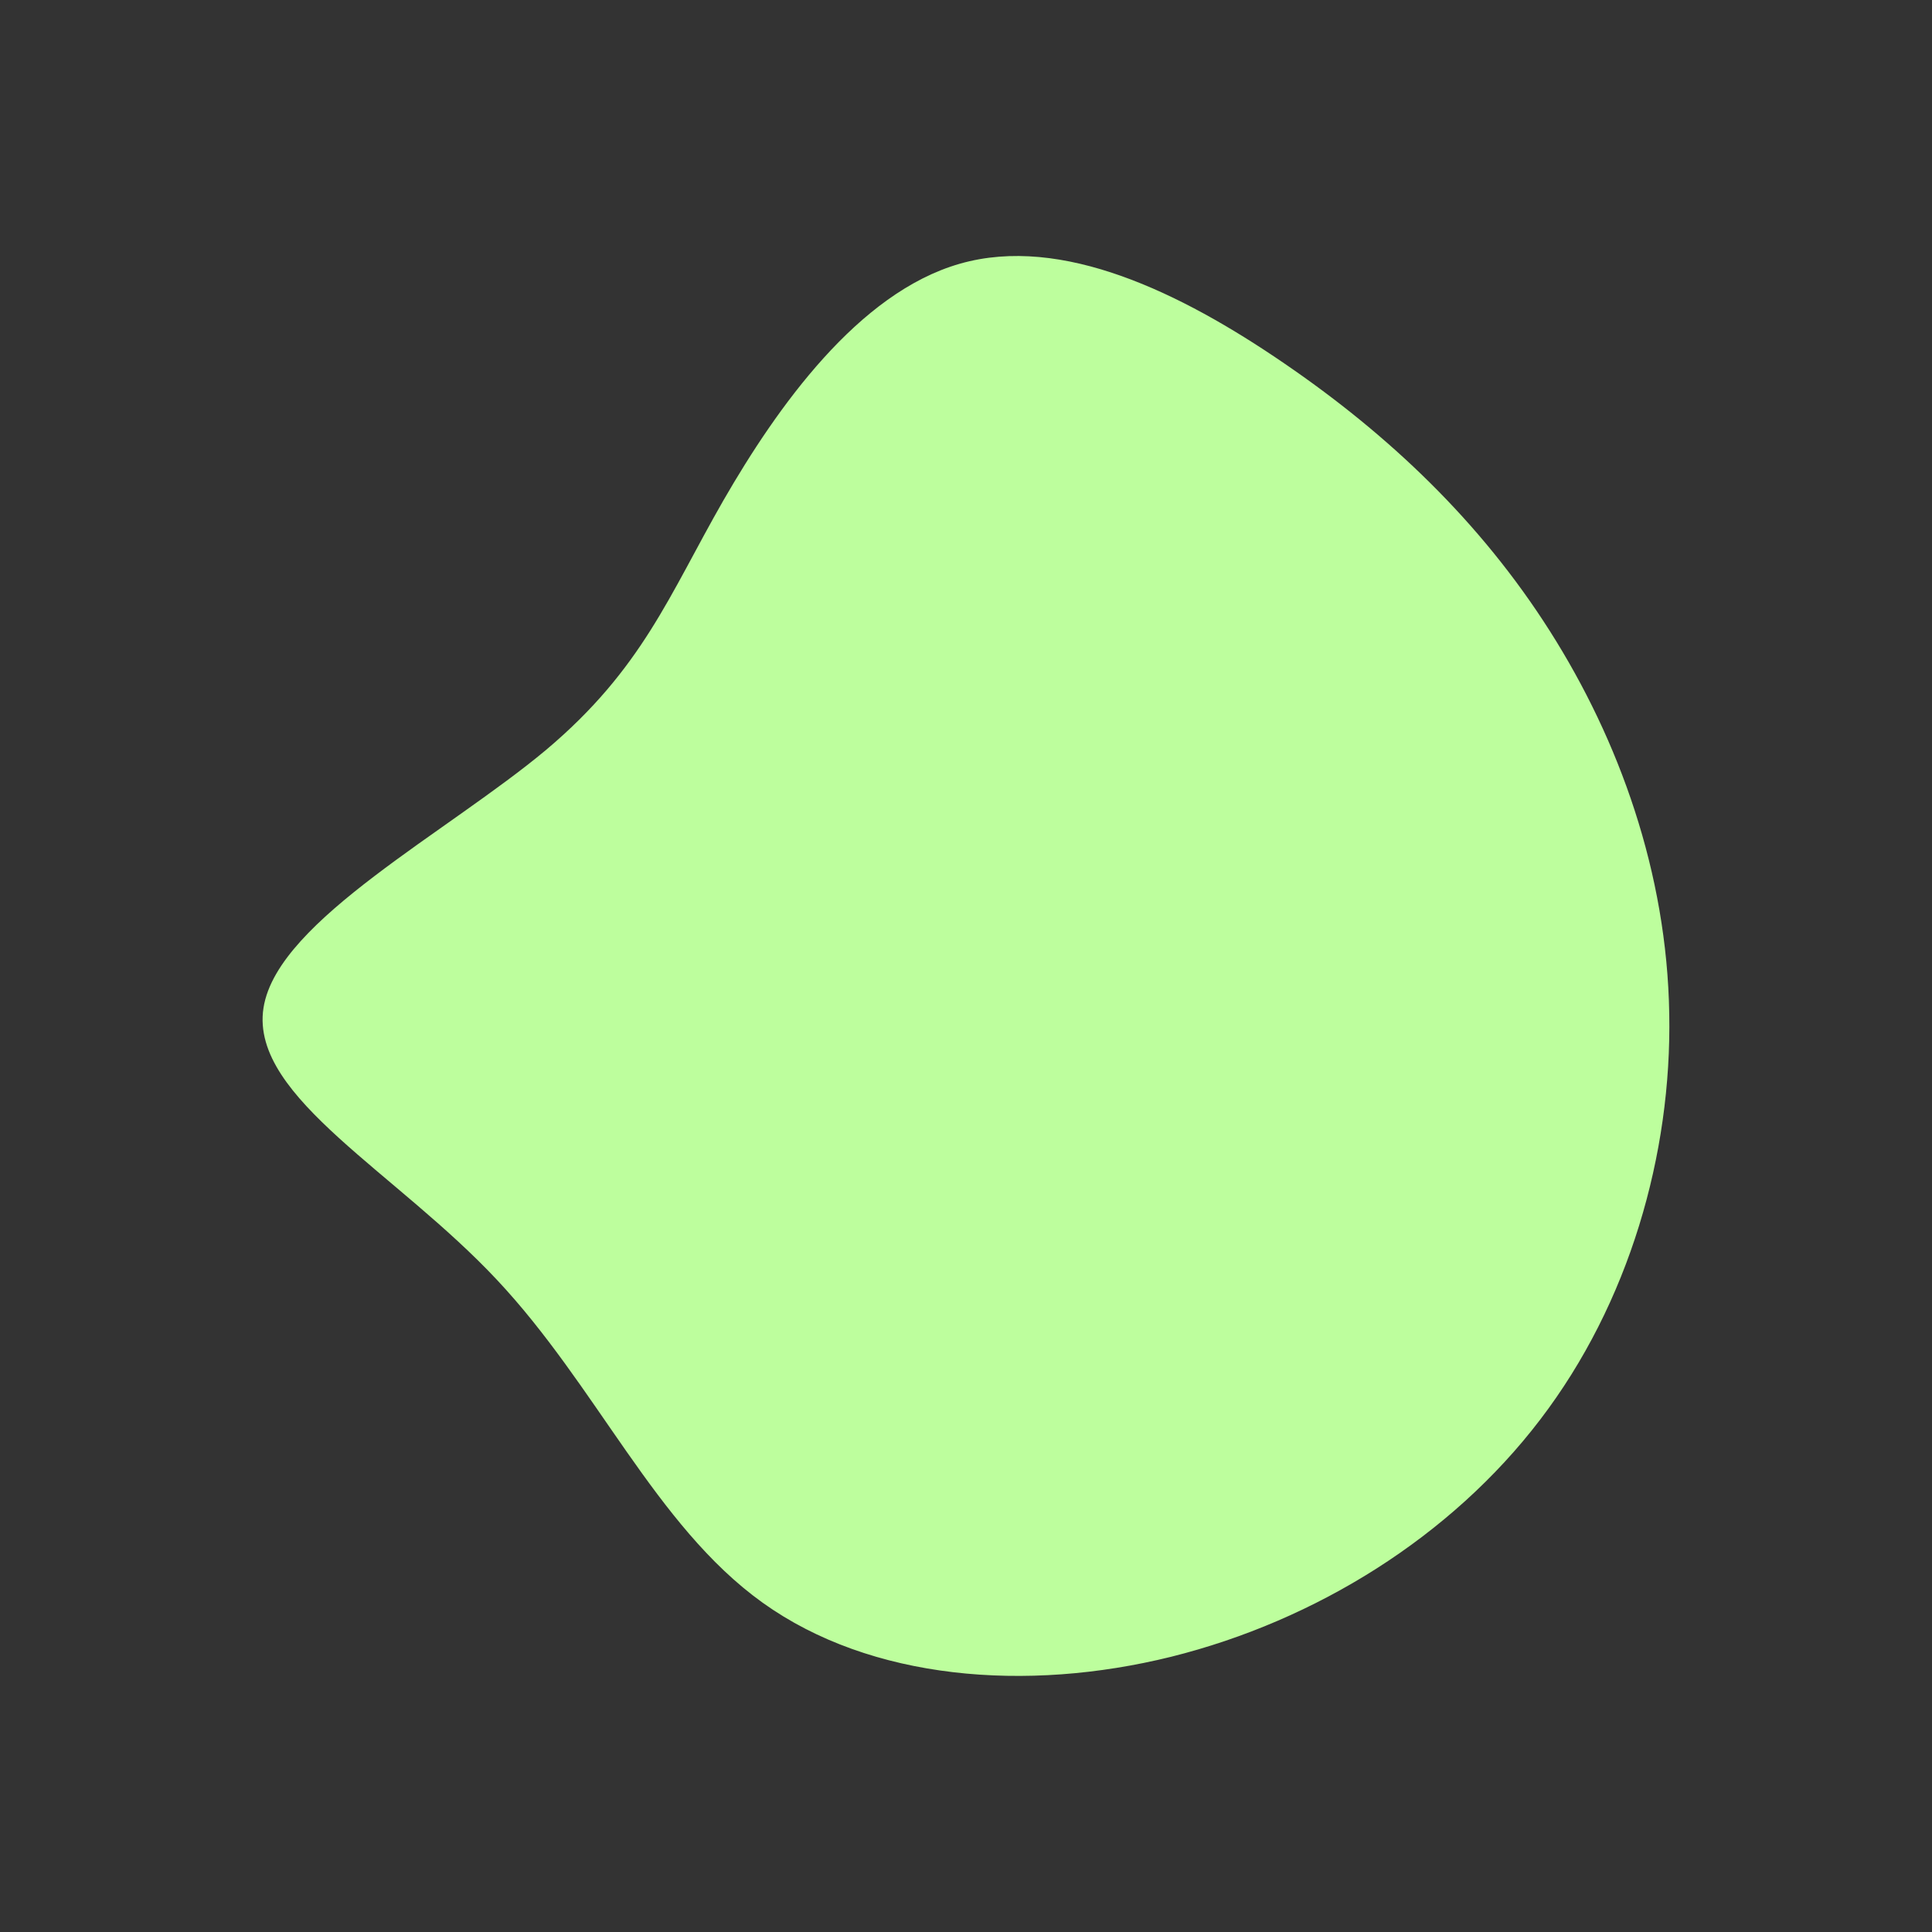 <?xml version="1.0" encoding="utf-8"?>
<!-- Generator: Adobe Illustrator 23.1.1, SVG Export Plug-In . SVG Version: 6.00 Build 0)  -->
<svg version="1.1" id="reef" xmlns="http://www.w3.org/2000/svg" xmlns:xlink="http://www.w3.org/1999/xlink" x="0px" y="0px"
	 viewBox="0 0 600 600" style="enable-background:new 0 0 600 600;" xml:space="preserve">
<rect x="0" y="0" width="600" height="600" fill="#333333" stroke="none"/>
<style type="text/css">
	.st0{fill:#BDFE9D;stroke:#BDFE9D;stroke-width:5;stroke-linecap:round;stroke-miterlimit:10;}
</style>
<g transform="translate(300,300)">
	<path class="st0 animation" d="M97.4-185.1c32.2,22,60.4,48.7,81.8,82.4s36,74.4,36.7,117.6c0.8,43.1-12.3,88.8-39.6,124.5
		C149,175.2,107.6,201,63.1,212.1c-44.5,11-92,7.1-124.8-16.4s-50.9-66.7-82.2-100c-31.3-33.4-75.8-56.8-71.8-82.3
		c4-25.6,56.4-53.1,86.9-78.6c30.4-25.6,38.9-49,55.6-78.1c16.7-29,41.5-63.7,72-72.4C29.2-224.4,65.3-207.1,97.4-185.1z"/>
</g>
</svg>
